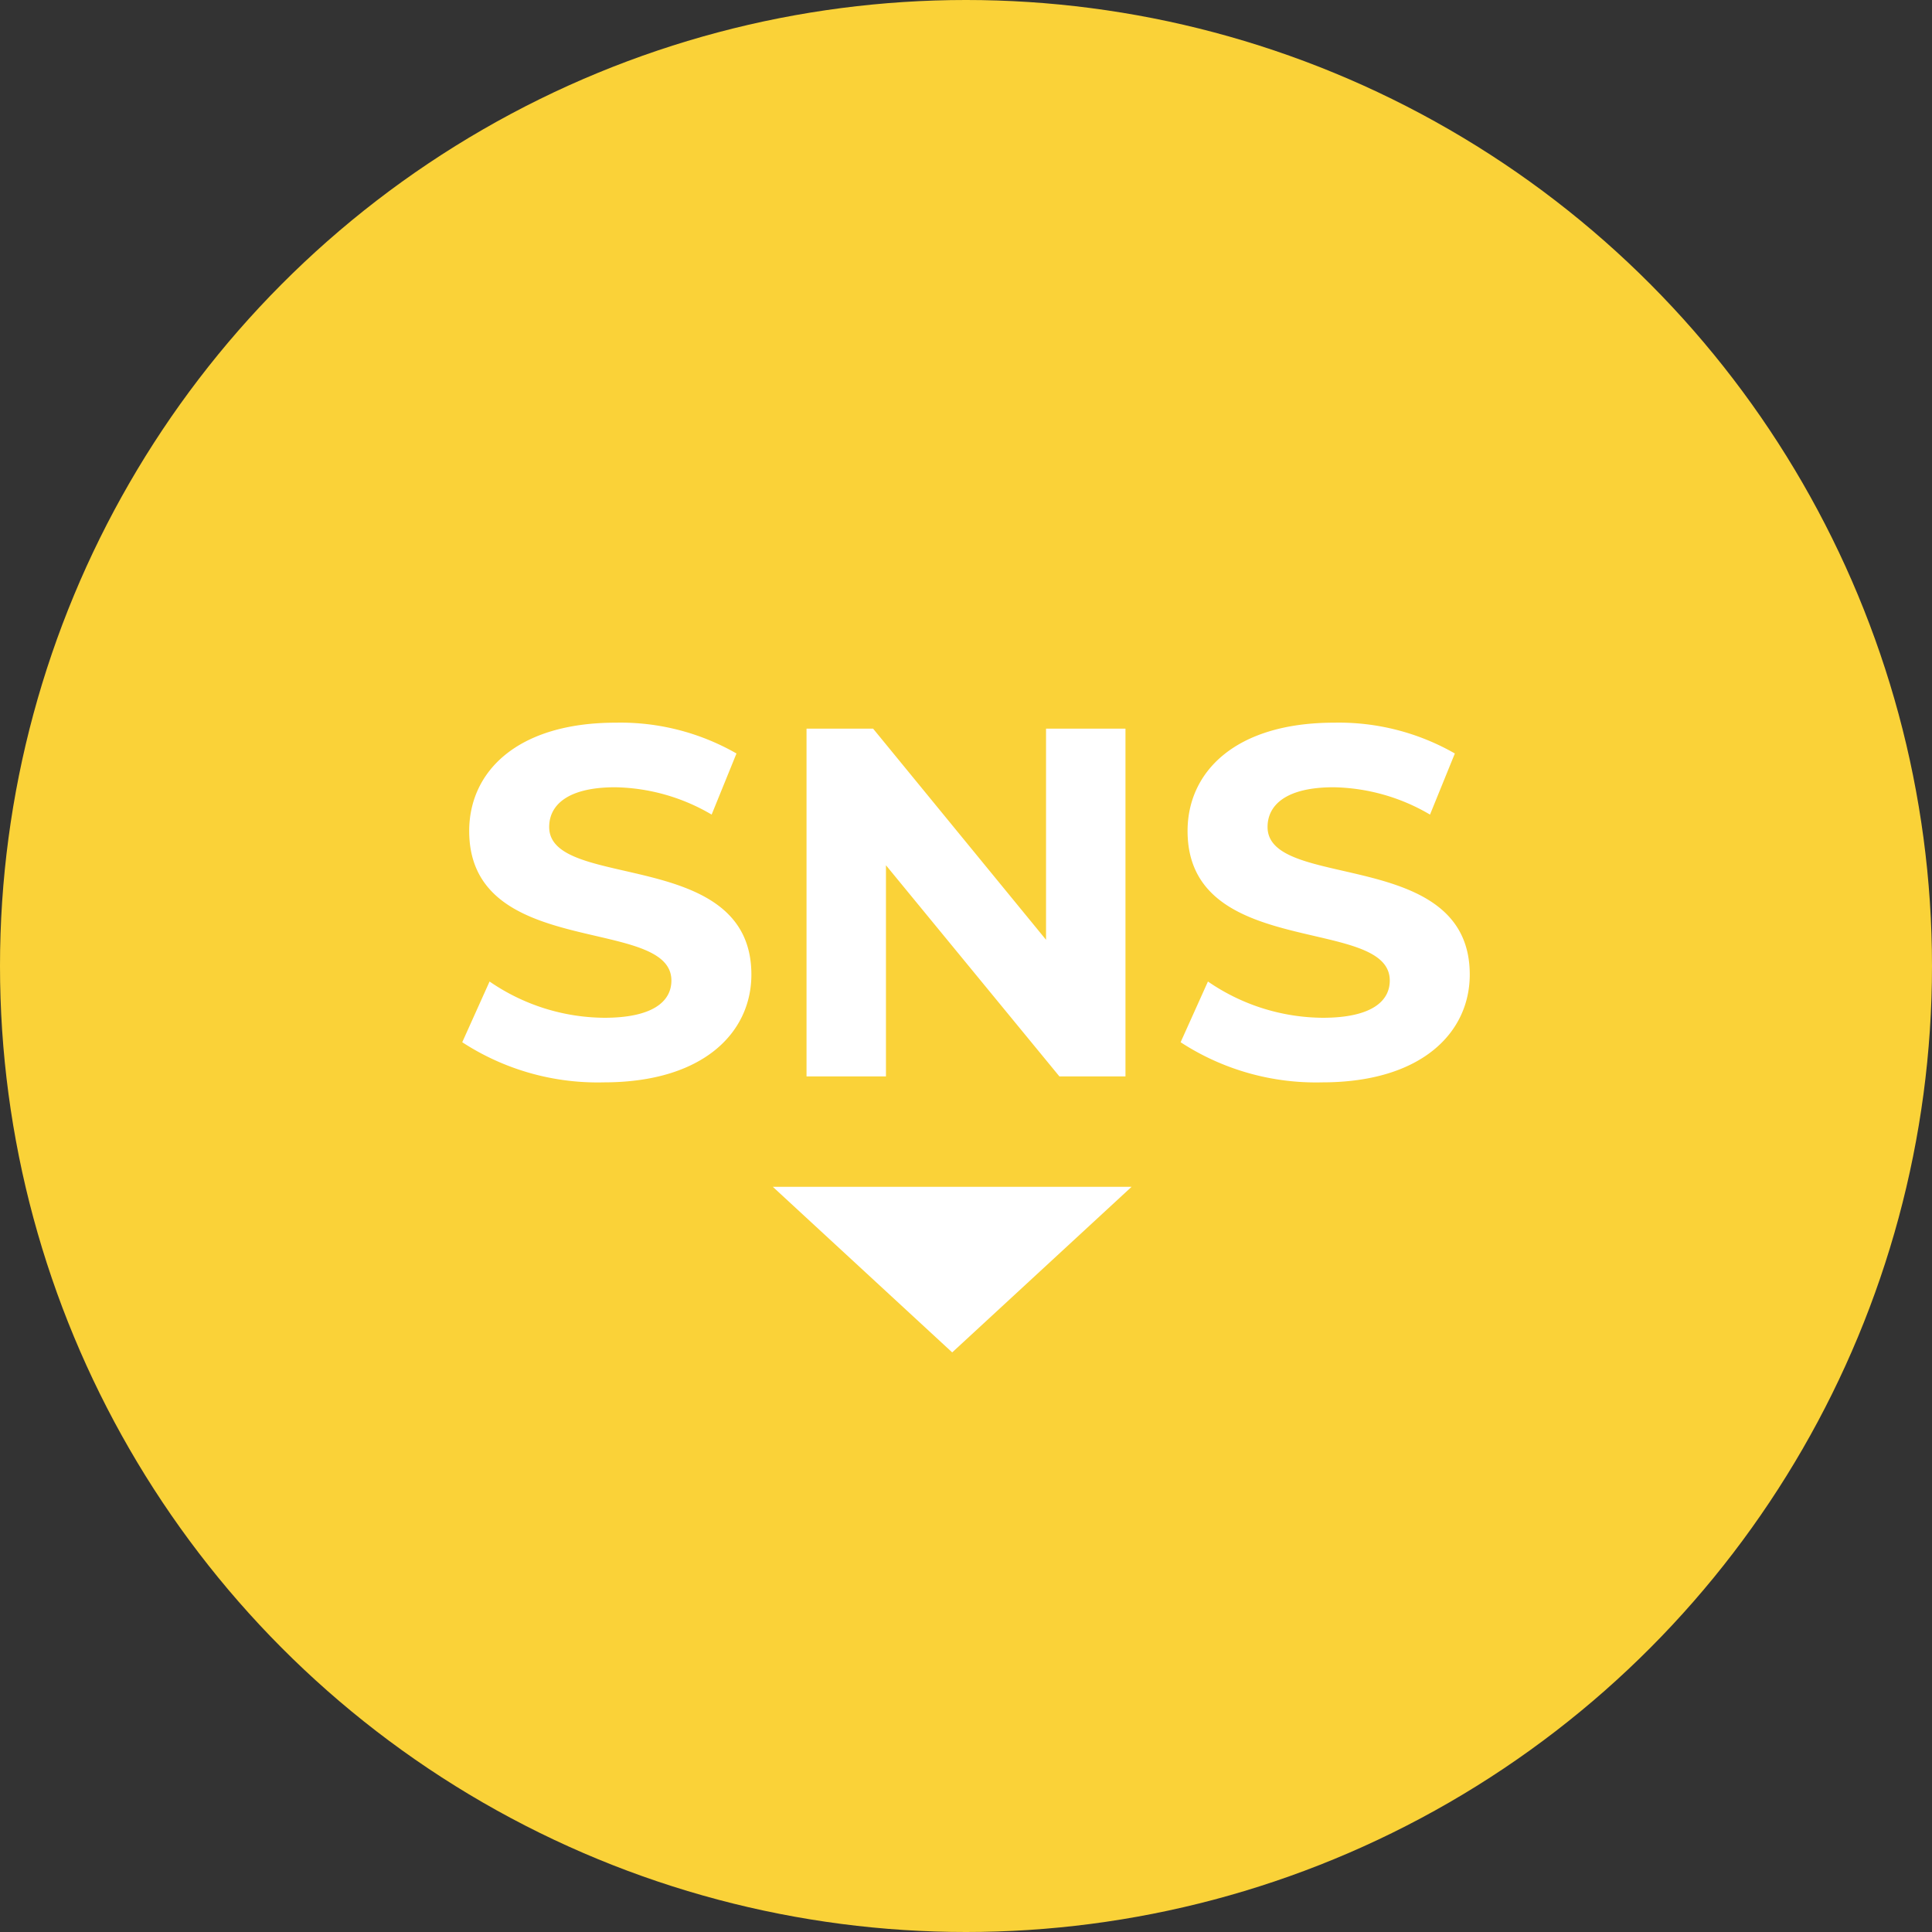 <svg xmlns="http://www.w3.org/2000/svg" width="70" height="70" viewBox="0 0 70 70">
  <rect x="0" y="0" width="70" height="70" fill="#333333" stroke="none"/>
  <g id="グループ_688989" data-name="グループ 688989" transform="translate(-1201 -4344)">
    <circle id="楕円形_1098" data-name="楕円形 1098" cx="35" cy="35" r="35" transform="translate(1201 4344)" fill="#fad238"/>
    <g id="グループ_688830" data-name="グループ 688830" transform="translate(0 -118)">
      <path id="パス_775065" data-name="パス 775065" d="M-13.122.216c3.6,0,5.346-1.8,5.346-3.906,0-4.626-7.326-3.024-7.326-5.346,0-.792.666-1.44,2.394-1.44a7.116,7.116,0,0,1,3.492.99l.9-2.214a8.452,8.452,0,0,0-4.374-1.116c-3.582,0-5.31,1.782-5.31,3.924,0,4.68,7.326,3.06,7.326,5.418,0,.774-.7,1.35-2.43,1.35a7.411,7.411,0,0,1-4.158-1.314l-.99,2.2A8.981,8.981,0,0,0-13.122.216ZM2.9-12.6v7.65L-3.366-12.6H-5.778V0H-2.9V-7.65L3.384,0H5.778V-12.6ZM12.906.216c3.6,0,5.346-1.8,5.346-3.906,0-4.626-7.326-3.024-7.326-5.346,0-.792.666-1.44,2.394-1.44a7.116,7.116,0,0,1,3.492.99l.9-2.214a8.452,8.452,0,0,0-4.374-1.116c-3.582,0-5.31,1.782-5.31,3.924,0,4.68,7.326,3.06,7.326,5.418,0,.774-.7,1.35-2.43,1.35A7.411,7.411,0,0,1,8.766-3.438l-.99,2.2A8.981,8.981,0,0,0,12.906.216Z" transform="translate(1236 4501)" fill="#fff"/>
      <path id="多角形_57" data-name="多角形 57" d="M6.5,0,13,6H0Z" transform="translate(1242 4511) rotate(180)" fill="#fff"/>
    </g>
  </g>
</svg>
